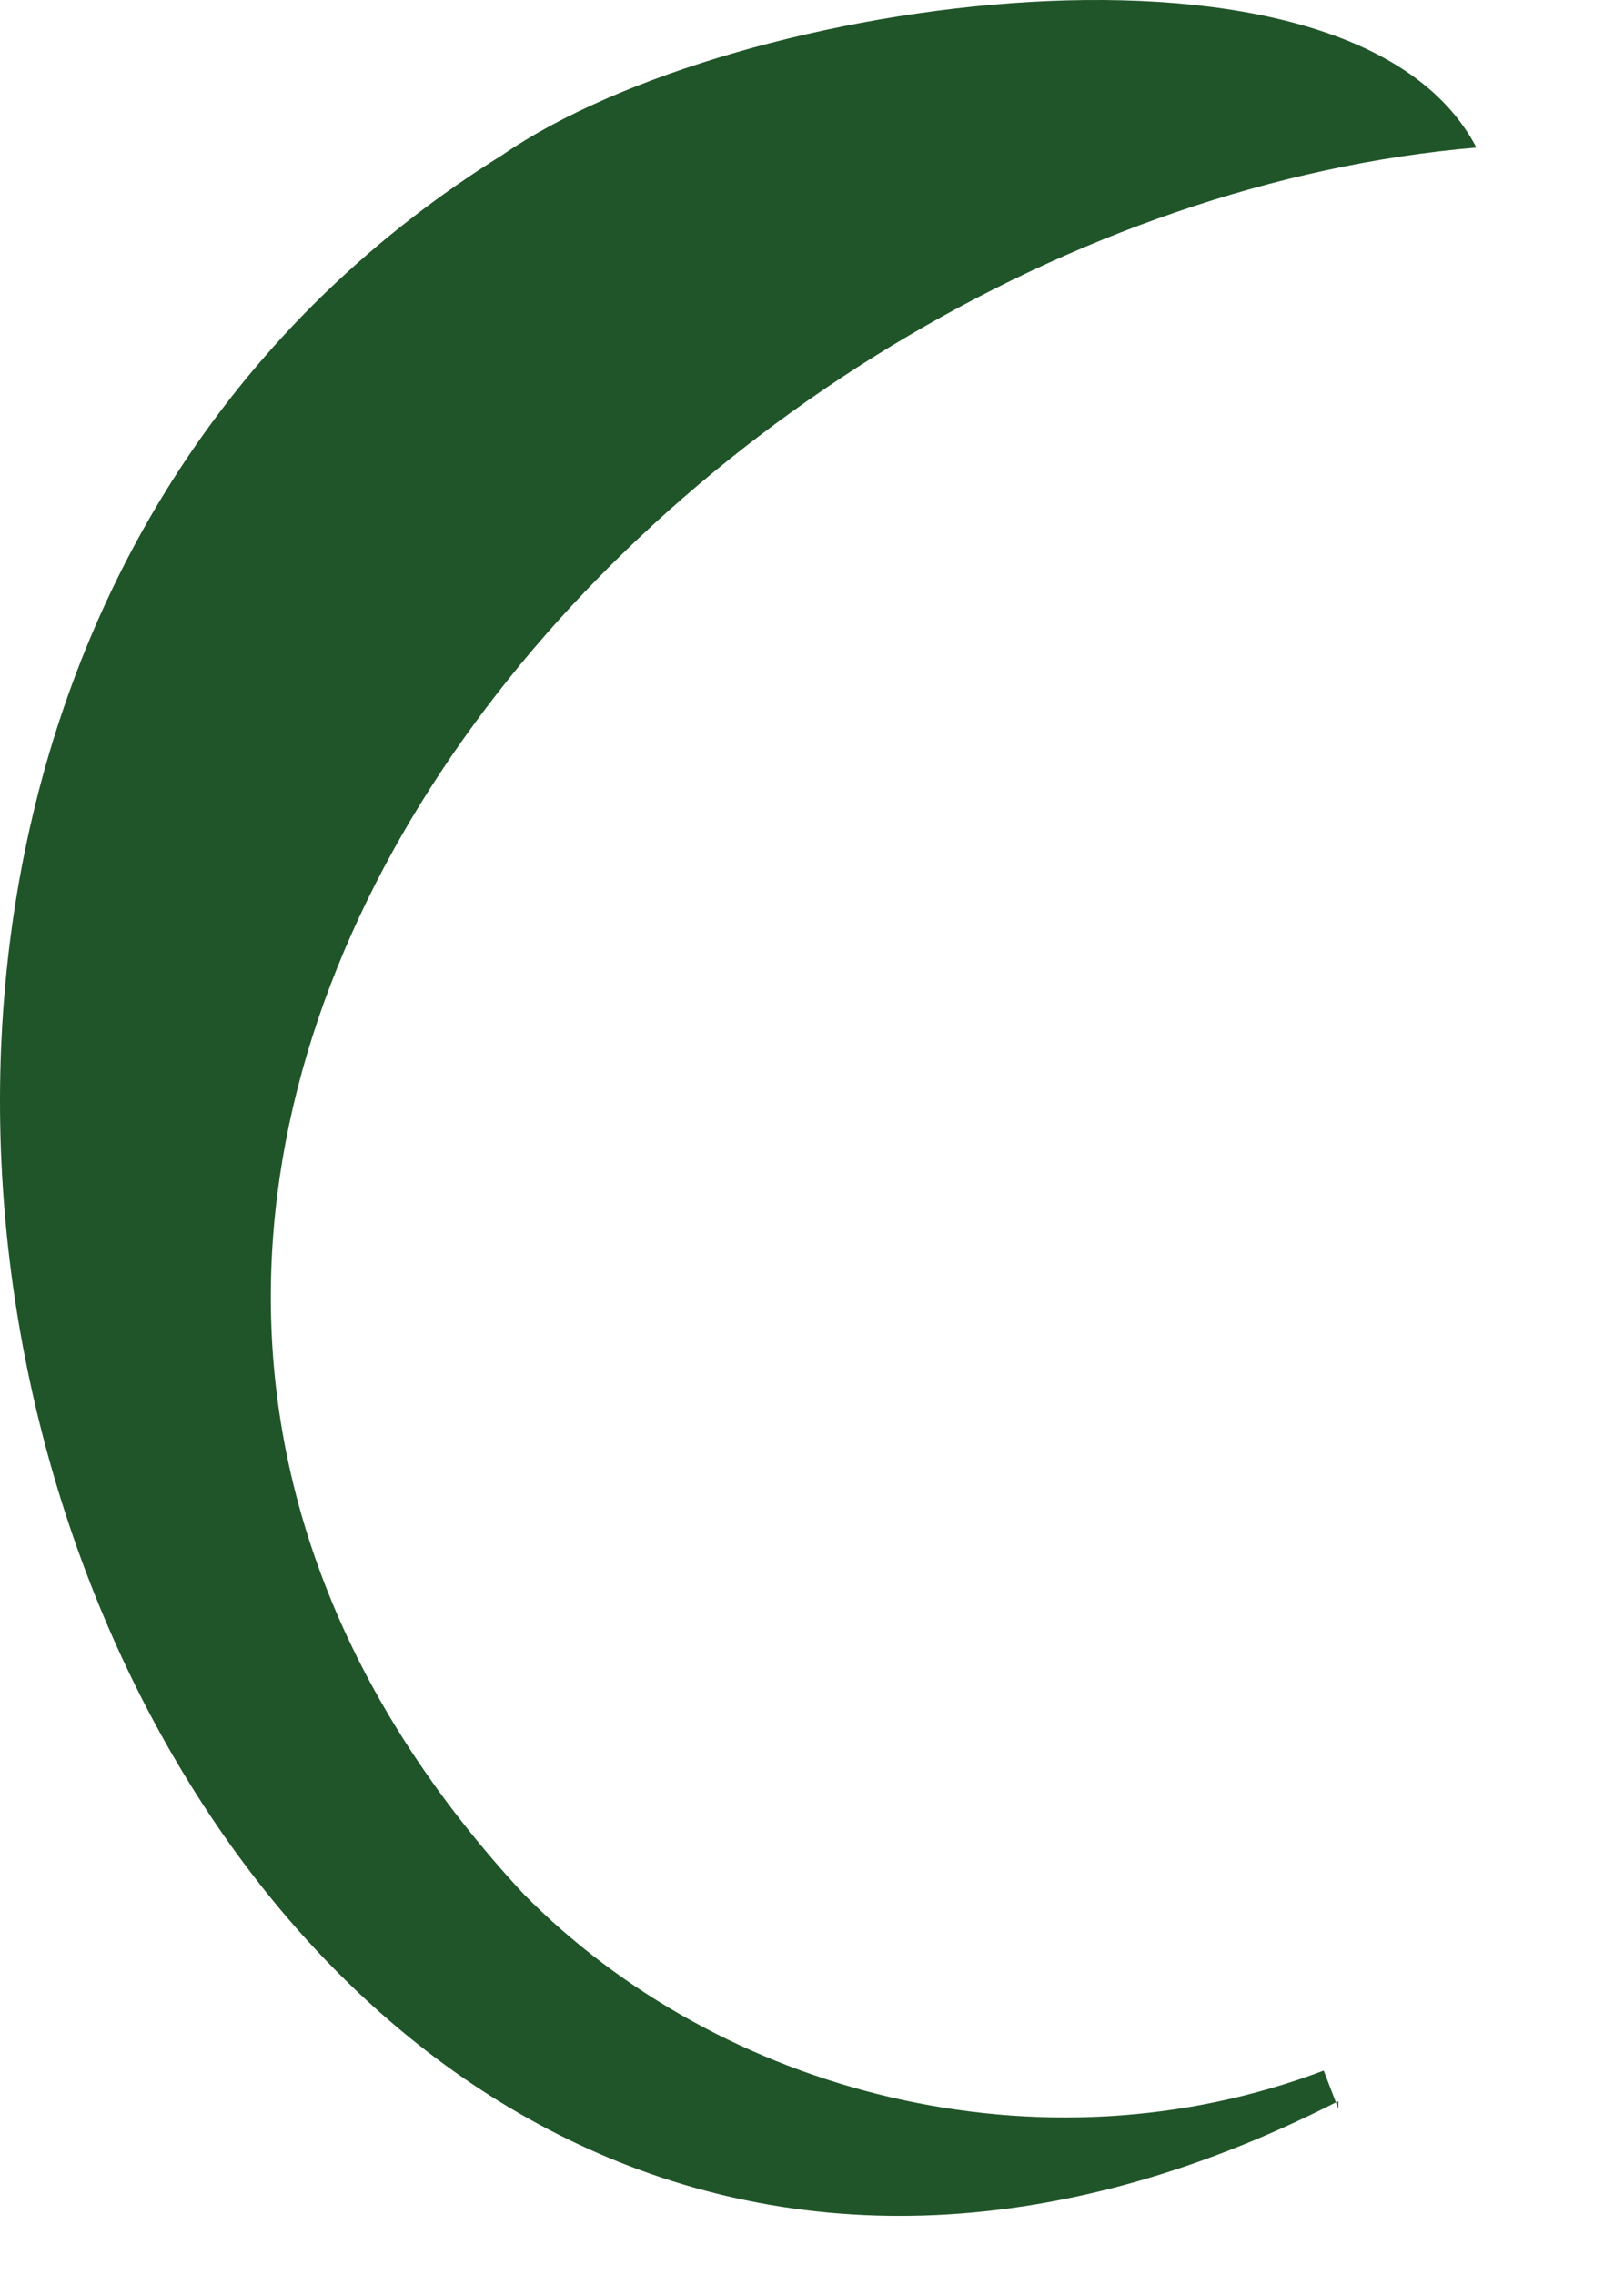 <?xml version="1.0" encoding="utf-8"?>
<svg xmlns="http://www.w3.org/2000/svg" fill="none" height="100%" overflow="visible" preserveAspectRatio="none" style="display: block;" viewBox="0 0 10 14" width="100%">
<path d="M8.241 12.93C1.034 16.608 -3.263 4.915 3.093 0.954C4.526 -0.035 8.33 -0.554 9.091 0.908C4.123 1.332 -0.98 7.131 3.227 11.658C4.436 12.883 6.405 13.402 8.151 12.742L8.241 12.977V12.93Z" fill="#205529" id="Vector"/>
</svg>